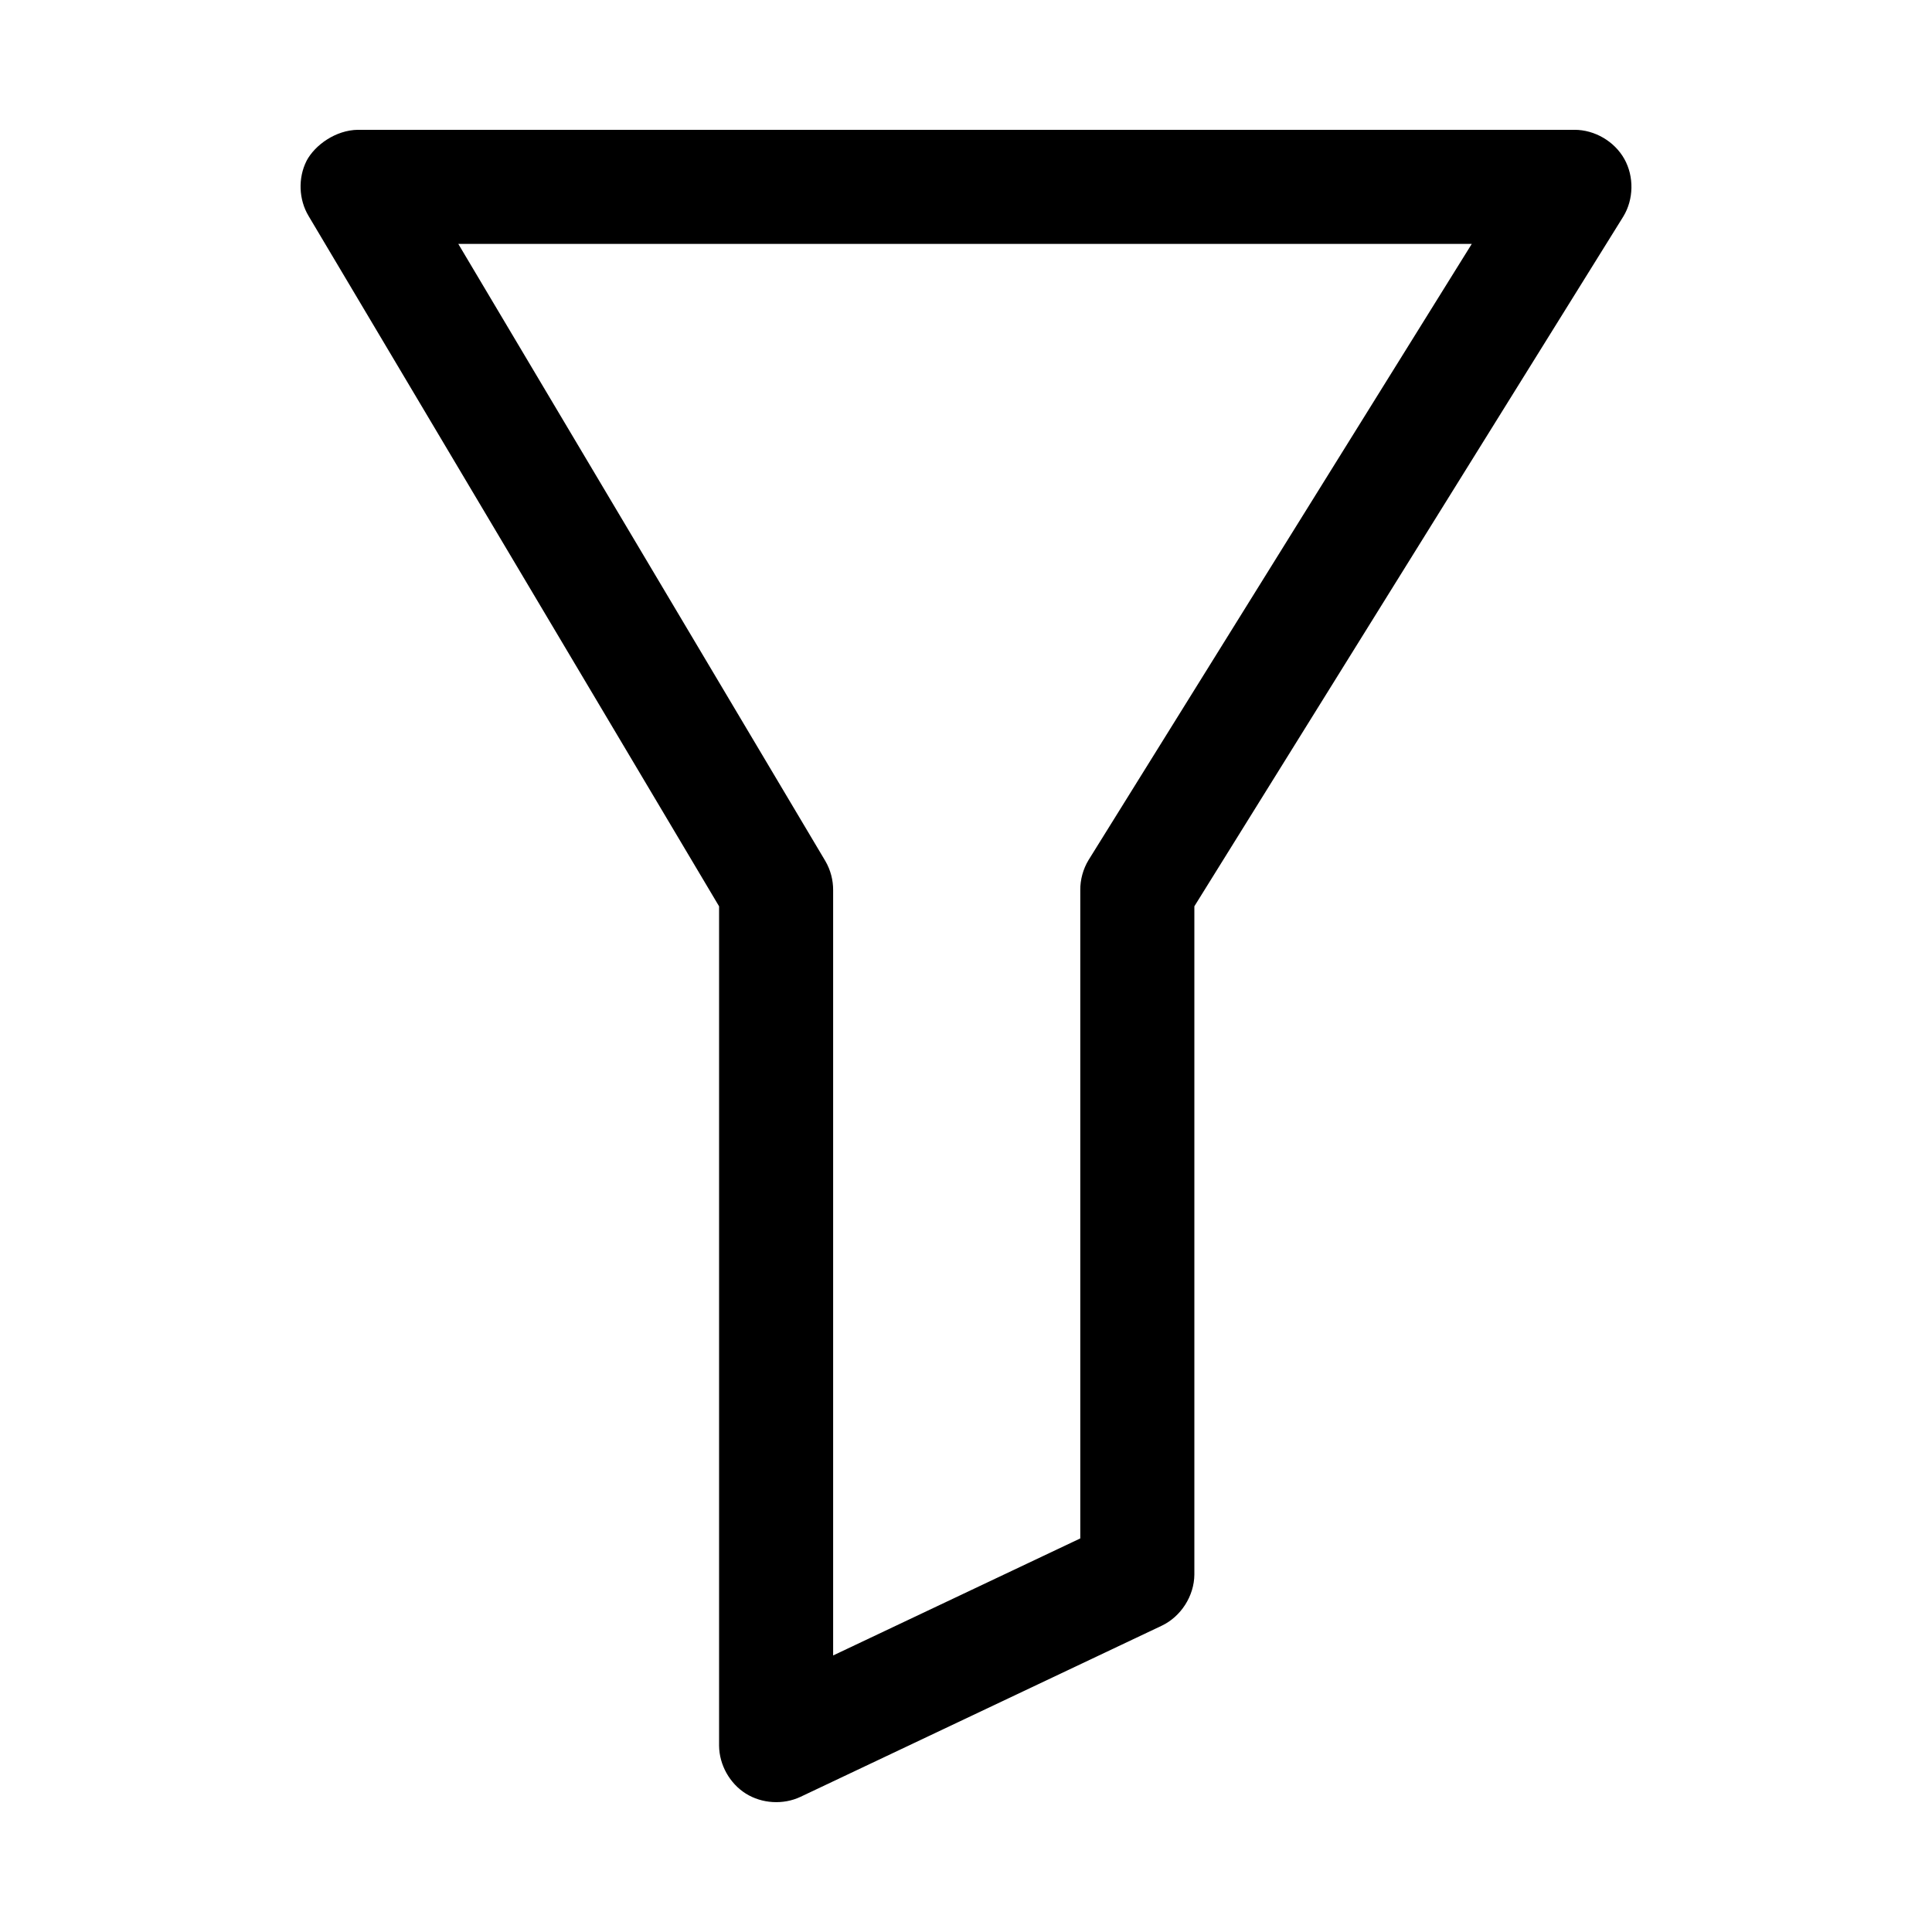 <?xml version="1.0" encoding="UTF-8"?>
<!-- The Best Svg Icon site in the world: iconSvg.co, Visit us! https://iconsvg.co -->
<svg fill="#000000" width="800px" height="800px" version="1.1" viewBox="144 144 512 512" xmlns="http://www.w3.org/2000/svg">
 <path d="m225.23 186.65c-2.281 4.535-2.07 10.23 0.543 14.582l108.79 182.95v222.46c0.047 5.047 2.805 9.988 7.078 12.672s9.926 3.019 14.492 0.867l95.723-45.344c5.106-2.414 8.613-7.891 8.66-13.539v-177.12l113.67-182.79c2.781-4.559 2.887-10.617 0.273-15.273-2.613-4.652-7.848-7.715-13.184-7.715h-322.44c-5.84 0.078-11.355 3.988-13.613 8.246zm40.219 21.98h268.59l-101.55 163.27c-1.461 2.402-2.234 5.219-2.203 8.027v171.77l-65.496 31.016v-202.79c0.02-2.691-0.695-5.387-2.047-7.715z"/>
</svg>